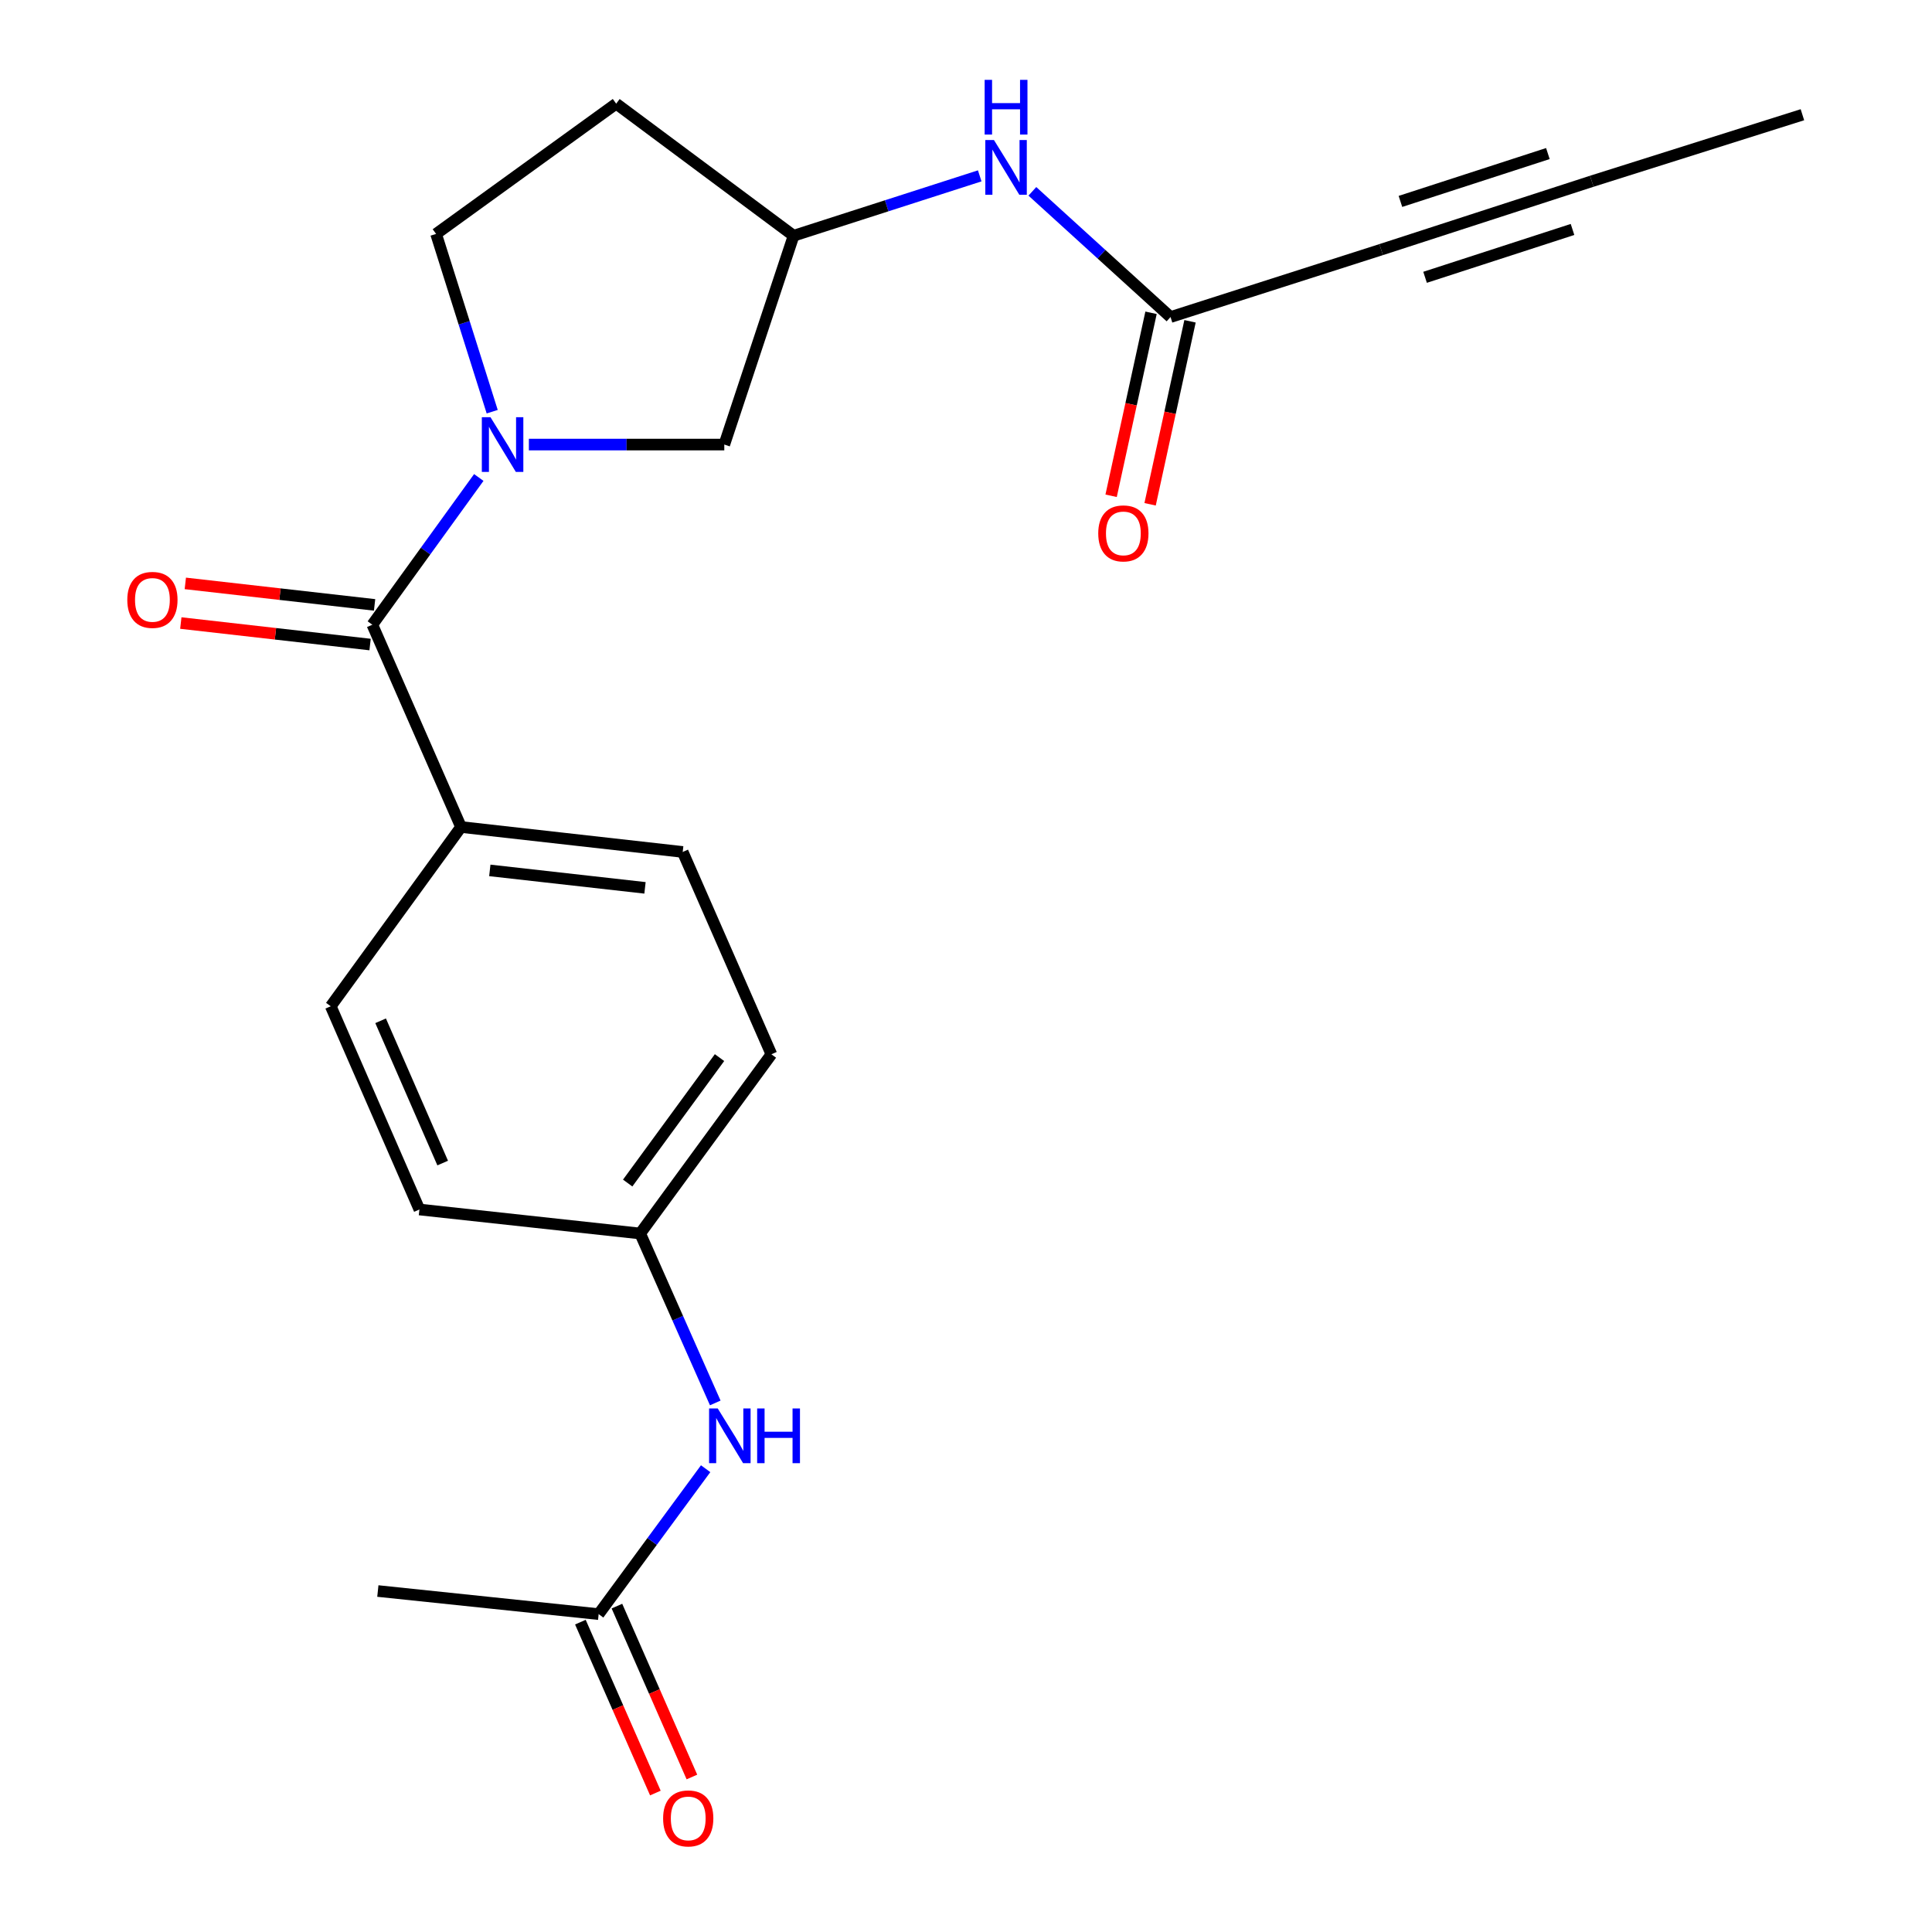 <?xml version='1.0' encoding='iso-8859-1'?>
<svg version='1.1' baseProfile='full'
              xmlns='http://www.w3.org/2000/svg'
                      xmlns:rdkit='http://www.rdkit.org/xml'
                      xmlns:xlink='http://www.w3.org/1999/xlink'
                  xml:space='preserve'
width='1000px' height='1000px' viewBox='0 0 1000 1000'>
<!-- END OF HEADER -->
<rect style='opacity:1.0;fill:#FFFFFF;stroke:none' width='1000' height='1000' x='0' y='0'> </rect>
<path class='bond-0' d='M 247.818,247.144 L 220.268,285.248' style='fill:none;fill-rule:evenodd;stroke:#0000FF;stroke-width:6px;stroke-linecap:butt;stroke-linejoin:miter;stroke-opacity:1' />
<path class='bond-0' d='M 220.268,285.248 L 192.718,323.352' style='fill:none;fill-rule:evenodd;stroke:#000000;stroke-width:6px;stroke-linecap:butt;stroke-linejoin:miter;stroke-opacity:1' />
<path class='bond-4' d='M 273.745,230.108 L 324.319,230.108' style='fill:none;fill-rule:evenodd;stroke:#0000FF;stroke-width:6px;stroke-linecap:butt;stroke-linejoin:miter;stroke-opacity:1' />
<path class='bond-4' d='M 324.319,230.108 L 374.893,230.108' style='fill:none;fill-rule:evenodd;stroke:#000000;stroke-width:6px;stroke-linecap:butt;stroke-linejoin:miter;stroke-opacity:1' />
<path class='bond-7' d='M 254.764,213.089 L 240.24,167.083' style='fill:none;fill-rule:evenodd;stroke:#0000FF;stroke-width:6px;stroke-linecap:butt;stroke-linejoin:miter;stroke-opacity:1' />
<path class='bond-7' d='M 240.24,167.083 L 225.716,121.076' style='fill:none;fill-rule:evenodd;stroke:#000000;stroke-width:6px;stroke-linecap:butt;stroke-linejoin:miter;stroke-opacity:1' />
<path class='bond-5' d='M 192.718,323.352 L 238.623,428.059' style='fill:none;fill-rule:evenodd;stroke:#000000;stroke-width:6px;stroke-linecap:butt;stroke-linejoin:miter;stroke-opacity:1' />
<path class='bond-10' d='M 193.884,313.092 L 144.902,307.528' style='fill:none;fill-rule:evenodd;stroke:#000000;stroke-width:6px;stroke-linecap:butt;stroke-linejoin:miter;stroke-opacity:1' />
<path class='bond-10' d='M 144.902,307.528 L 95.92,301.964' style='fill:none;fill-rule:evenodd;stroke:#FF0000;stroke-width:6px;stroke-linecap:butt;stroke-linejoin:miter;stroke-opacity:1' />
<path class='bond-10' d='M 191.553,333.613 L 142.571,328.048' style='fill:none;fill-rule:evenodd;stroke:#000000;stroke-width:6px;stroke-linecap:butt;stroke-linejoin:miter;stroke-opacity:1' />
<path class='bond-10' d='M 142.571,328.048 L 93.589,322.484' style='fill:none;fill-rule:evenodd;stroke:#FF0000;stroke-width:6px;stroke-linecap:butt;stroke-linejoin:miter;stroke-opacity:1' />
<path class='bond-1' d='M 714.886,129.199 L 605.865,164.101' style='fill:none;fill-rule:evenodd;stroke:#000000;stroke-width:6px;stroke-linecap:butt;stroke-linejoin:miter;stroke-opacity:1' />
<path class='bond-3' d='M 714.886,129.199 L 823.906,93.815' style='fill:none;fill-rule:evenodd;stroke:#000000;stroke-width:6px;stroke-linecap:butt;stroke-linejoin:miter;stroke-opacity:1' />
<path class='bond-3' d='M 737.614,143.535 L 813.929,118.766' style='fill:none;fill-rule:evenodd;stroke:#000000;stroke-width:6px;stroke-linecap:butt;stroke-linejoin:miter;stroke-opacity:1' />
<path class='bond-3' d='M 724.863,104.248 L 801.178,79.479' style='fill:none;fill-rule:evenodd;stroke:#000000;stroke-width:6px;stroke-linecap:butt;stroke-linejoin:miter;stroke-opacity:1' />
<path class='bond-2' d='M 605.865,164.101 L 570.107,131.567' style='fill:none;fill-rule:evenodd;stroke:#000000;stroke-width:6px;stroke-linecap:butt;stroke-linejoin:miter;stroke-opacity:1' />
<path class='bond-2' d='M 570.107,131.567 L 534.35,99.034' style='fill:none;fill-rule:evenodd;stroke:#0000FF;stroke-width:6px;stroke-linecap:butt;stroke-linejoin:miter;stroke-opacity:1' />
<path class='bond-12' d='M 595.776,161.9 L 585.443,209.258' style='fill:none;fill-rule:evenodd;stroke:#000000;stroke-width:6px;stroke-linecap:butt;stroke-linejoin:miter;stroke-opacity:1' />
<path class='bond-12' d='M 585.443,209.258 L 575.11,256.617' style='fill:none;fill-rule:evenodd;stroke:#FF0000;stroke-width:6px;stroke-linecap:butt;stroke-linejoin:miter;stroke-opacity:1' />
<path class='bond-12' d='M 615.954,166.302 L 605.621,213.661' style='fill:none;fill-rule:evenodd;stroke:#000000;stroke-width:6px;stroke-linecap:butt;stroke-linejoin:miter;stroke-opacity:1' />
<path class='bond-12' d='M 605.621,213.661 L 595.288,261.02' style='fill:none;fill-rule:evenodd;stroke:#FF0000;stroke-width:6px;stroke-linecap:butt;stroke-linejoin:miter;stroke-opacity:1' />
<path class='bond-20' d='M 823.906,93.815 L 932.927,59.383' style='fill:none;fill-rule:evenodd;stroke:#000000;stroke-width:6px;stroke-linecap:butt;stroke-linejoin:miter;stroke-opacity:1' />
<path class='bond-11' d='M 374.893,230.108 L 410.759,122.017' style='fill:none;fill-rule:evenodd;stroke:#000000;stroke-width:6px;stroke-linecap:butt;stroke-linejoin:miter;stroke-opacity:1' />
<path class='bond-15' d='M 238.623,428.059 L 353.369,440.967' style='fill:none;fill-rule:evenodd;stroke:#000000;stroke-width:6px;stroke-linecap:butt;stroke-linejoin:miter;stroke-opacity:1' />
<path class='bond-15' d='M 253.527,450.518 L 333.849,459.553' style='fill:none;fill-rule:evenodd;stroke:#000000;stroke-width:6px;stroke-linecap:butt;stroke-linejoin:miter;stroke-opacity:1' />
<path class='bond-16' d='M 238.623,428.059 L 171.194,520.833' style='fill:none;fill-rule:evenodd;stroke:#000000;stroke-width:6px;stroke-linecap:butt;stroke-linejoin:miter;stroke-opacity:1' />
<path class='bond-6' d='M 309.862,835.469 L 337.549,797.836' style='fill:none;fill-rule:evenodd;stroke:#000000;stroke-width:6px;stroke-linecap:butt;stroke-linejoin:miter;stroke-opacity:1' />
<path class='bond-6' d='M 337.549,797.836 L 365.237,760.202' style='fill:none;fill-rule:evenodd;stroke:#0000FF;stroke-width:6px;stroke-linecap:butt;stroke-linejoin:miter;stroke-opacity:1' />
<path class='bond-14' d='M 300.406,839.619 L 319.813,883.846' style='fill:none;fill-rule:evenodd;stroke:#000000;stroke-width:6px;stroke-linecap:butt;stroke-linejoin:miter;stroke-opacity:1' />
<path class='bond-14' d='M 319.813,883.846 L 339.221,928.073' style='fill:none;fill-rule:evenodd;stroke:#FF0000;stroke-width:6px;stroke-linecap:butt;stroke-linejoin:miter;stroke-opacity:1' />
<path class='bond-14' d='M 319.318,831.32 L 338.725,875.547' style='fill:none;fill-rule:evenodd;stroke:#000000;stroke-width:6px;stroke-linecap:butt;stroke-linejoin:miter;stroke-opacity:1' />
<path class='bond-14' d='M 338.725,875.547 L 358.132,919.774' style='fill:none;fill-rule:evenodd;stroke:#FF0000;stroke-width:6px;stroke-linecap:butt;stroke-linejoin:miter;stroke-opacity:1' />
<path class='bond-21' d='M 309.862,835.469 L 195.575,823.514' style='fill:none;fill-rule:evenodd;stroke:#000000;stroke-width:6px;stroke-linecap:butt;stroke-linejoin:miter;stroke-opacity:1' />
<path class='bond-13' d='M 225.716,121.076 L 318.937,53.658' style='fill:none;fill-rule:evenodd;stroke:#000000;stroke-width:6px;stroke-linecap:butt;stroke-linejoin:miter;stroke-opacity:1' />
<path class='bond-8' d='M 507.104,91.027 L 458.932,106.522' style='fill:none;fill-rule:evenodd;stroke:#0000FF;stroke-width:6px;stroke-linecap:butt;stroke-linejoin:miter;stroke-opacity:1' />
<path class='bond-8' d='M 458.932,106.522 L 410.759,122.017' style='fill:none;fill-rule:evenodd;stroke:#000000;stroke-width:6px;stroke-linecap:butt;stroke-linejoin:miter;stroke-opacity:1' />
<path class='bond-9' d='M 370.219,726.154 L 350.791,682.306' style='fill:none;fill-rule:evenodd;stroke:#0000FF;stroke-width:6px;stroke-linecap:butt;stroke-linejoin:miter;stroke-opacity:1' />
<path class='bond-9' d='M 350.791,682.306 L 331.363,638.459' style='fill:none;fill-rule:evenodd;stroke:#000000;stroke-width:6px;stroke-linecap:butt;stroke-linejoin:miter;stroke-opacity:1' />
<path class='bond-22' d='M 410.759,122.017 L 318.937,53.658' style='fill:none;fill-rule:evenodd;stroke:#000000;stroke-width:6px;stroke-linecap:butt;stroke-linejoin:miter;stroke-opacity:1' />
<path class='bond-19' d='M 353.369,440.967 L 399.274,545.696' style='fill:none;fill-rule:evenodd;stroke:#000000;stroke-width:6px;stroke-linecap:butt;stroke-linejoin:miter;stroke-opacity:1' />
<path class='bond-18' d='M 171.194,520.833 L 217.088,626.033' style='fill:none;fill-rule:evenodd;stroke:#000000;stroke-width:6px;stroke-linecap:butt;stroke-linejoin:miter;stroke-opacity:1' />
<path class='bond-18' d='M 197.007,528.355 L 229.133,601.995' style='fill:none;fill-rule:evenodd;stroke:#000000;stroke-width:6px;stroke-linecap:butt;stroke-linejoin:miter;stroke-opacity:1' />
<path class='bond-17' d='M 331.363,638.459 L 217.088,626.033' style='fill:none;fill-rule:evenodd;stroke:#000000;stroke-width:6px;stroke-linecap:butt;stroke-linejoin:miter;stroke-opacity:1' />
<path class='bond-23' d='M 331.363,638.459 L 399.274,545.696' style='fill:none;fill-rule:evenodd;stroke:#000000;stroke-width:6px;stroke-linecap:butt;stroke-linejoin:miter;stroke-opacity:1' />
<path class='bond-23' d='M 324.886,612.345 L 372.424,547.411' style='fill:none;fill-rule:evenodd;stroke:#000000;stroke-width:6px;stroke-linecap:butt;stroke-linejoin:miter;stroke-opacity:1' />
<path  class='atom-0' d='M 253.876 215.948
L 263.156 230.948
Q 264.076 232.428, 265.556 235.108
Q 267.036 237.788, 267.116 237.948
L 267.116 215.948
L 270.876 215.948
L 270.876 244.268
L 266.996 244.268
L 257.036 227.868
Q 255.876 225.948, 254.636 223.748
Q 253.436 221.548, 253.076 220.868
L 253.076 244.268
L 249.396 244.268
L 249.396 215.948
L 253.876 215.948
' fill='#0000FF'/>
<path  class='atom-9' d='M 514.472 72.484
L 523.752 87.484
Q 524.672 88.964, 526.152 91.644
Q 527.632 94.324, 527.712 94.484
L 527.712 72.484
L 531.472 72.484
L 531.472 100.804
L 527.592 100.804
L 517.632 84.404
Q 516.472 82.484, 515.232 80.284
Q 514.032 78.084, 513.672 77.404
L 513.672 100.804
L 509.992 100.804
L 509.992 72.484
L 514.472 72.484
' fill='#0000FF'/>
<path  class='atom-9' d='M 509.652 41.332
L 513.492 41.332
L 513.492 53.372
L 527.972 53.372
L 527.972 41.332
L 531.812 41.332
L 531.812 69.652
L 527.972 69.652
L 527.972 56.572
L 513.492 56.572
L 513.492 69.652
L 509.652 69.652
L 509.652 41.332
' fill='#0000FF'/>
<path  class='atom-10' d='M 371.502 729.017
L 380.782 744.017
Q 381.702 745.497, 383.182 748.177
Q 384.662 750.857, 384.742 751.017
L 384.742 729.017
L 388.502 729.017
L 388.502 757.337
L 384.622 757.337
L 374.662 740.937
Q 373.502 739.017, 372.262 736.817
Q 371.062 734.617, 370.702 733.937
L 370.702 757.337
L 367.022 757.337
L 367.022 729.017
L 371.502 729.017
' fill='#0000FF'/>
<path  class='atom-10' d='M 391.902 729.017
L 395.742 729.017
L 395.742 741.057
L 410.222 741.057
L 410.222 729.017
L 414.062 729.017
L 414.062 757.337
L 410.222 757.337
L 410.222 744.257
L 395.742 744.257
L 395.742 757.337
L 391.902 757.337
L 391.902 729.017
' fill='#0000FF'/>
<path  class='atom-11' d='M 65.89 310.502
Q 65.89 303.702, 69.25 299.902
Q 72.61 296.102, 78.89 296.102
Q 85.17 296.102, 88.53 299.902
Q 91.89 303.702, 91.89 310.502
Q 91.89 317.382, 88.49 321.302
Q 85.09 325.182, 78.89 325.182
Q 72.65 325.182, 69.25 321.302
Q 65.89 317.422, 65.89 310.502
M 78.89 321.982
Q 83.21 321.982, 85.53 319.102
Q 87.89 316.182, 87.89 310.502
Q 87.89 304.942, 85.53 302.142
Q 83.21 299.302, 78.89 299.302
Q 74.57 299.302, 72.21 302.102
Q 69.89 304.902, 69.89 310.502
Q 69.89 316.222, 72.21 319.102
Q 74.57 321.982, 78.89 321.982
' fill='#FF0000'/>
<path  class='atom-13' d='M 568.45 276.082
Q 568.45 269.282, 571.81 265.482
Q 575.17 261.682, 581.45 261.682
Q 587.73 261.682, 591.09 265.482
Q 594.45 269.282, 594.45 276.082
Q 594.45 282.962, 591.05 286.882
Q 587.65 290.762, 581.45 290.762
Q 575.21 290.762, 571.81 286.882
Q 568.45 283.002, 568.45 276.082
M 581.45 287.562
Q 585.77 287.562, 588.09 284.682
Q 590.45 281.762, 590.45 276.082
Q 590.45 270.522, 588.09 267.722
Q 585.77 264.882, 581.45 264.882
Q 577.13 264.882, 574.77 267.682
Q 572.45 270.482, 572.45 276.082
Q 572.45 281.802, 574.77 284.682
Q 577.13 287.562, 581.45 287.562
' fill='#FF0000'/>
<path  class='atom-15' d='M 343.226 941.208
Q 343.226 934.408, 346.586 930.608
Q 349.946 926.808, 356.226 926.808
Q 362.506 926.808, 365.866 930.608
Q 369.226 934.408, 369.226 941.208
Q 369.226 948.088, 365.826 952.008
Q 362.426 955.888, 356.226 955.888
Q 349.986 955.888, 346.586 952.008
Q 343.226 948.128, 343.226 941.208
M 356.226 952.688
Q 360.546 952.688, 362.866 949.808
Q 365.226 946.888, 365.226 941.208
Q 365.226 935.648, 362.866 932.848
Q 360.546 930.008, 356.226 930.008
Q 351.906 930.008, 349.546 932.808
Q 347.226 935.608, 347.226 941.208
Q 347.226 946.928, 349.546 949.808
Q 351.906 952.688, 356.226 952.688
' fill='#FF0000'/>
</svg>
